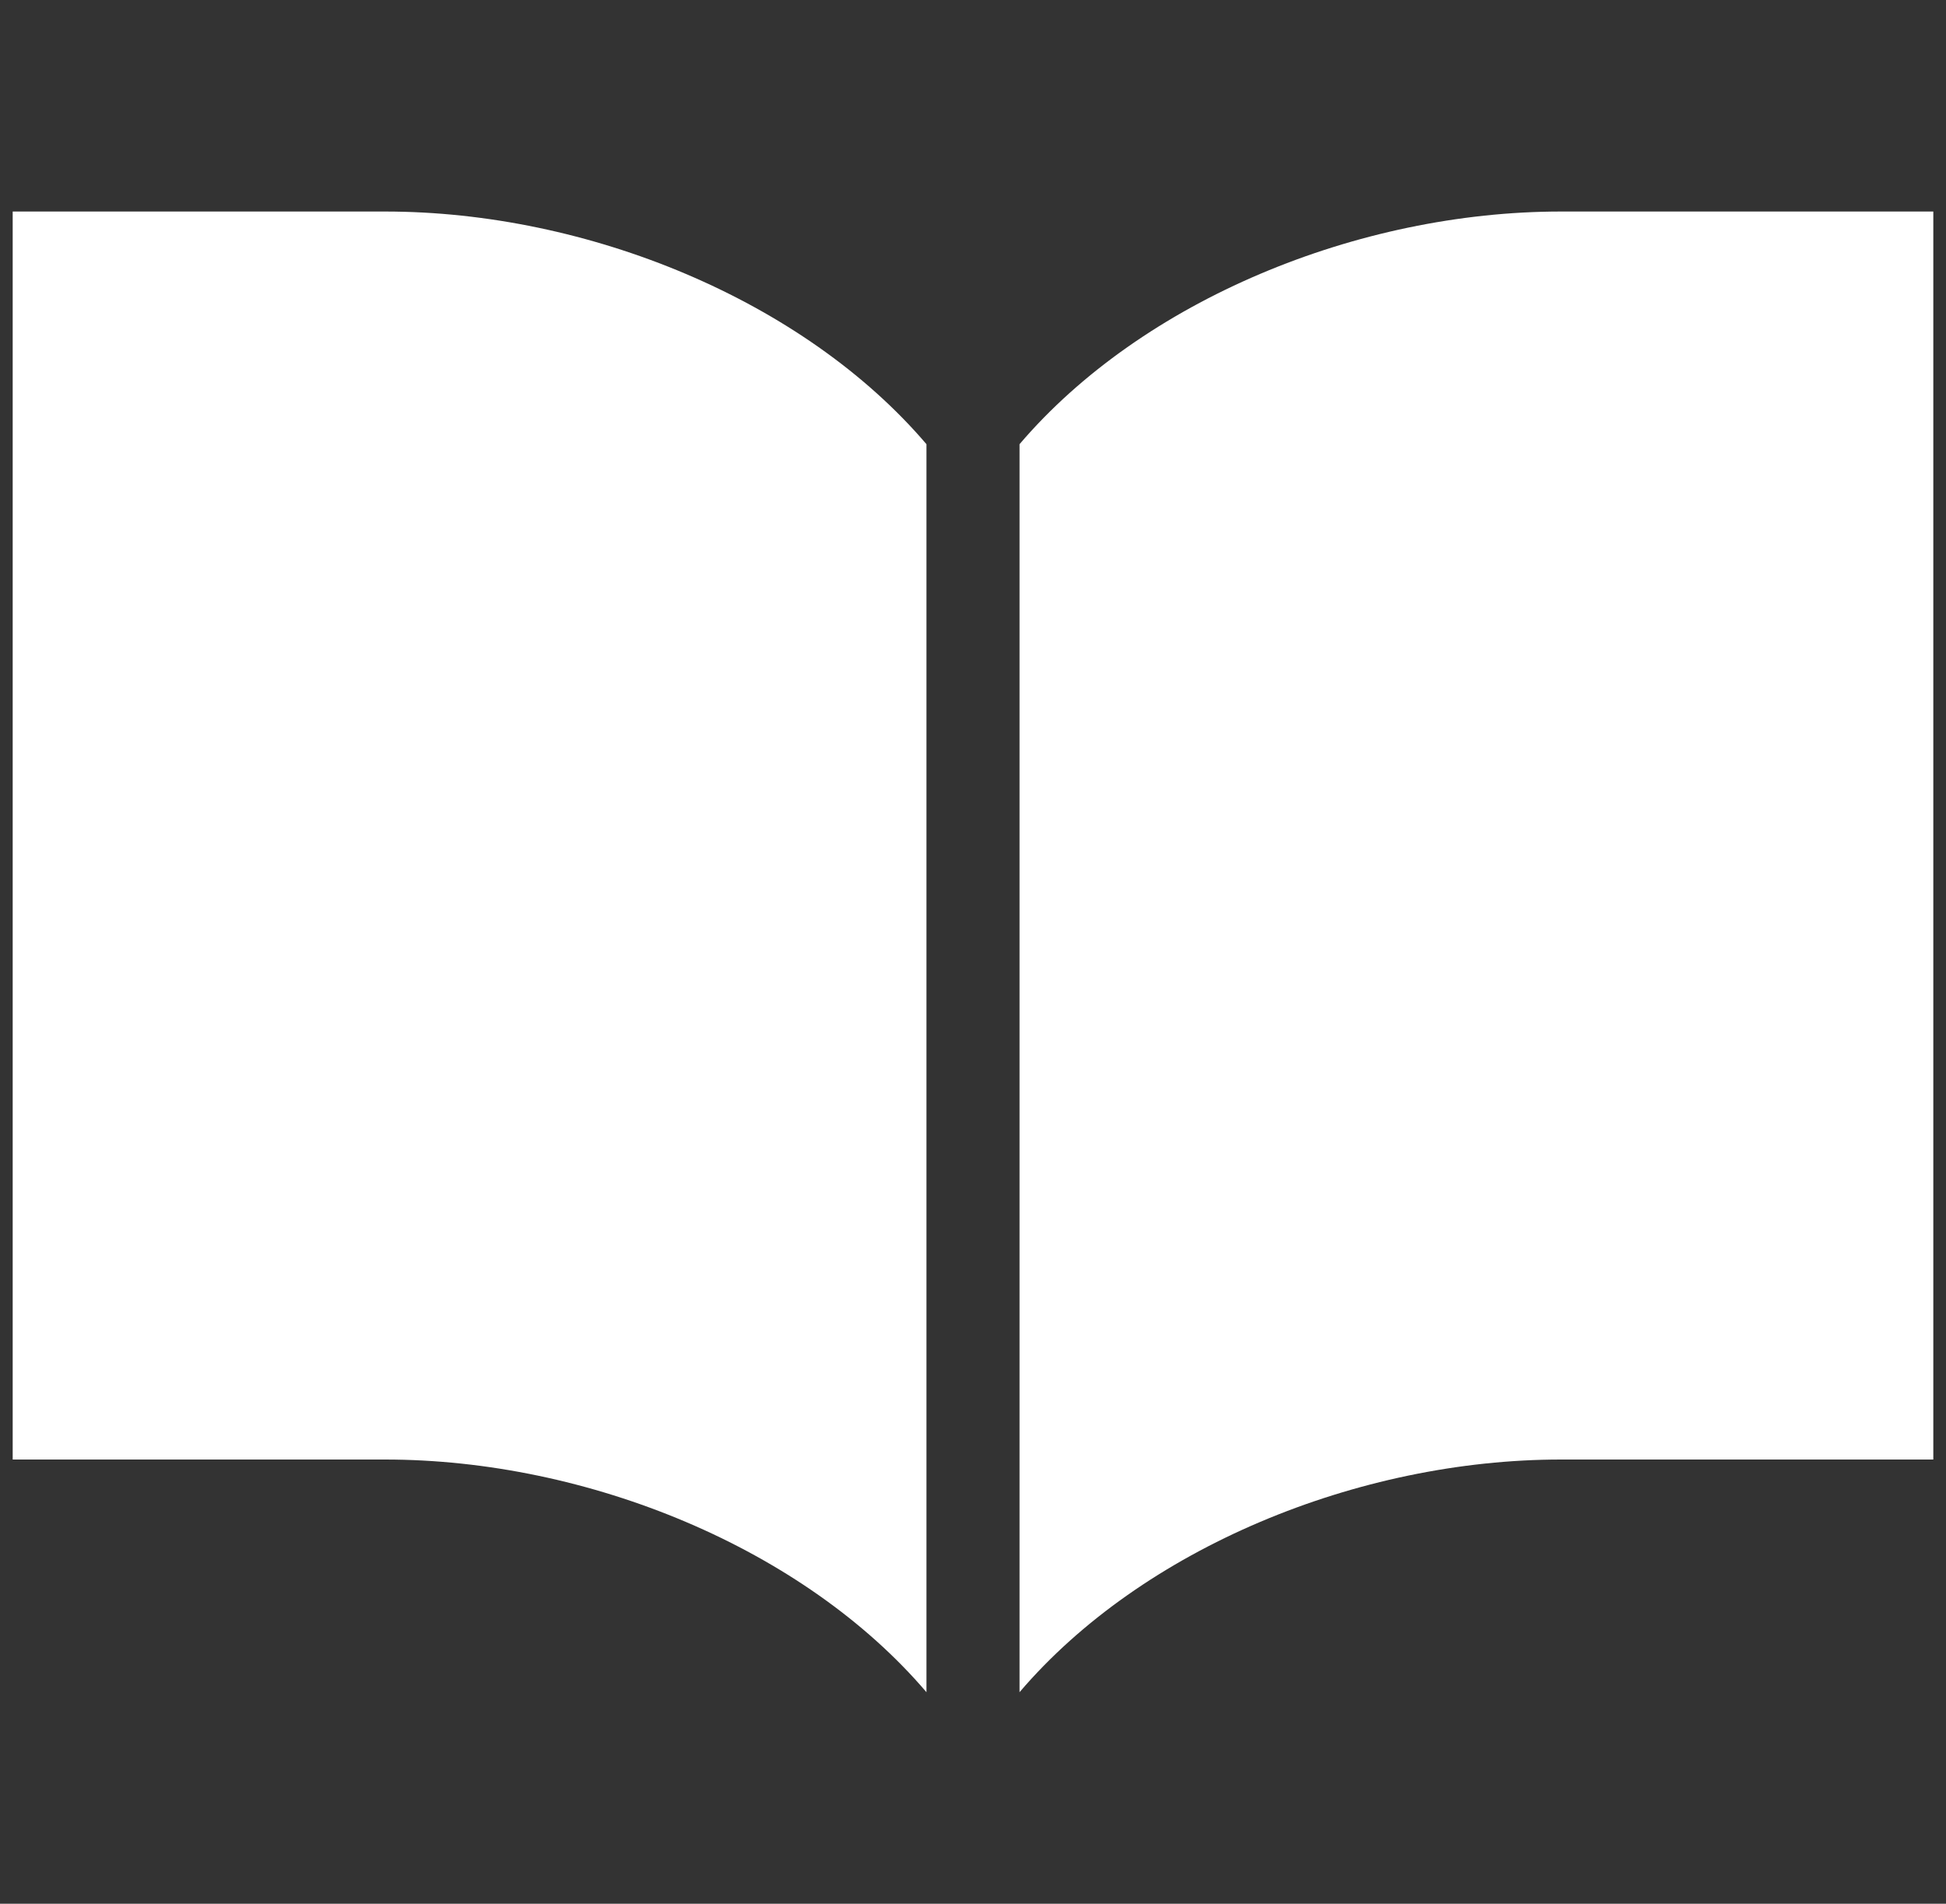 <?xml version="1.0" encoding="utf-8"?>
<!-- Generator: Adobe Illustrator 24.2.1, SVG Export Plug-In . SVG Version: 6.00 Build 0)  -->
<svg version="1.1" id="レイヤー_1" xmlns="http://www.w3.org/2000/svg" xmlns:xlink="http://www.w3.org/1999/xlink" x="0px"
	 y="0px" viewBox="0 0 46 45" style="enable-background:new 0 0 46 45;" xml:space="preserve">
<rect x="0" y="0" width="46" height="45" fill="#333333" stroke="none"/>
<style type="text/css">
	.st0{fill:#FFFFFF;}
</style>
<g>
	<path class="st0" d="M36.9,5c-4.8,0-9.9,2.1-12.8,5.5V40c2.9-3.4,8-5.5,12.8-5.5c4.8,0,8.8,0,8.8,0V5C45.7,5,41.7,5,36.9,5z"/>
	<path class="st0" d="M9.1,5C4.3,5,0.3,5,0.3,5v29.5c0,0,4,0,8.8,0c4.8,0,9.9,2.1,12.8,5.5V10.5C19,7.1,13.9,5,9.1,5z"/>
</g>
</svg>
